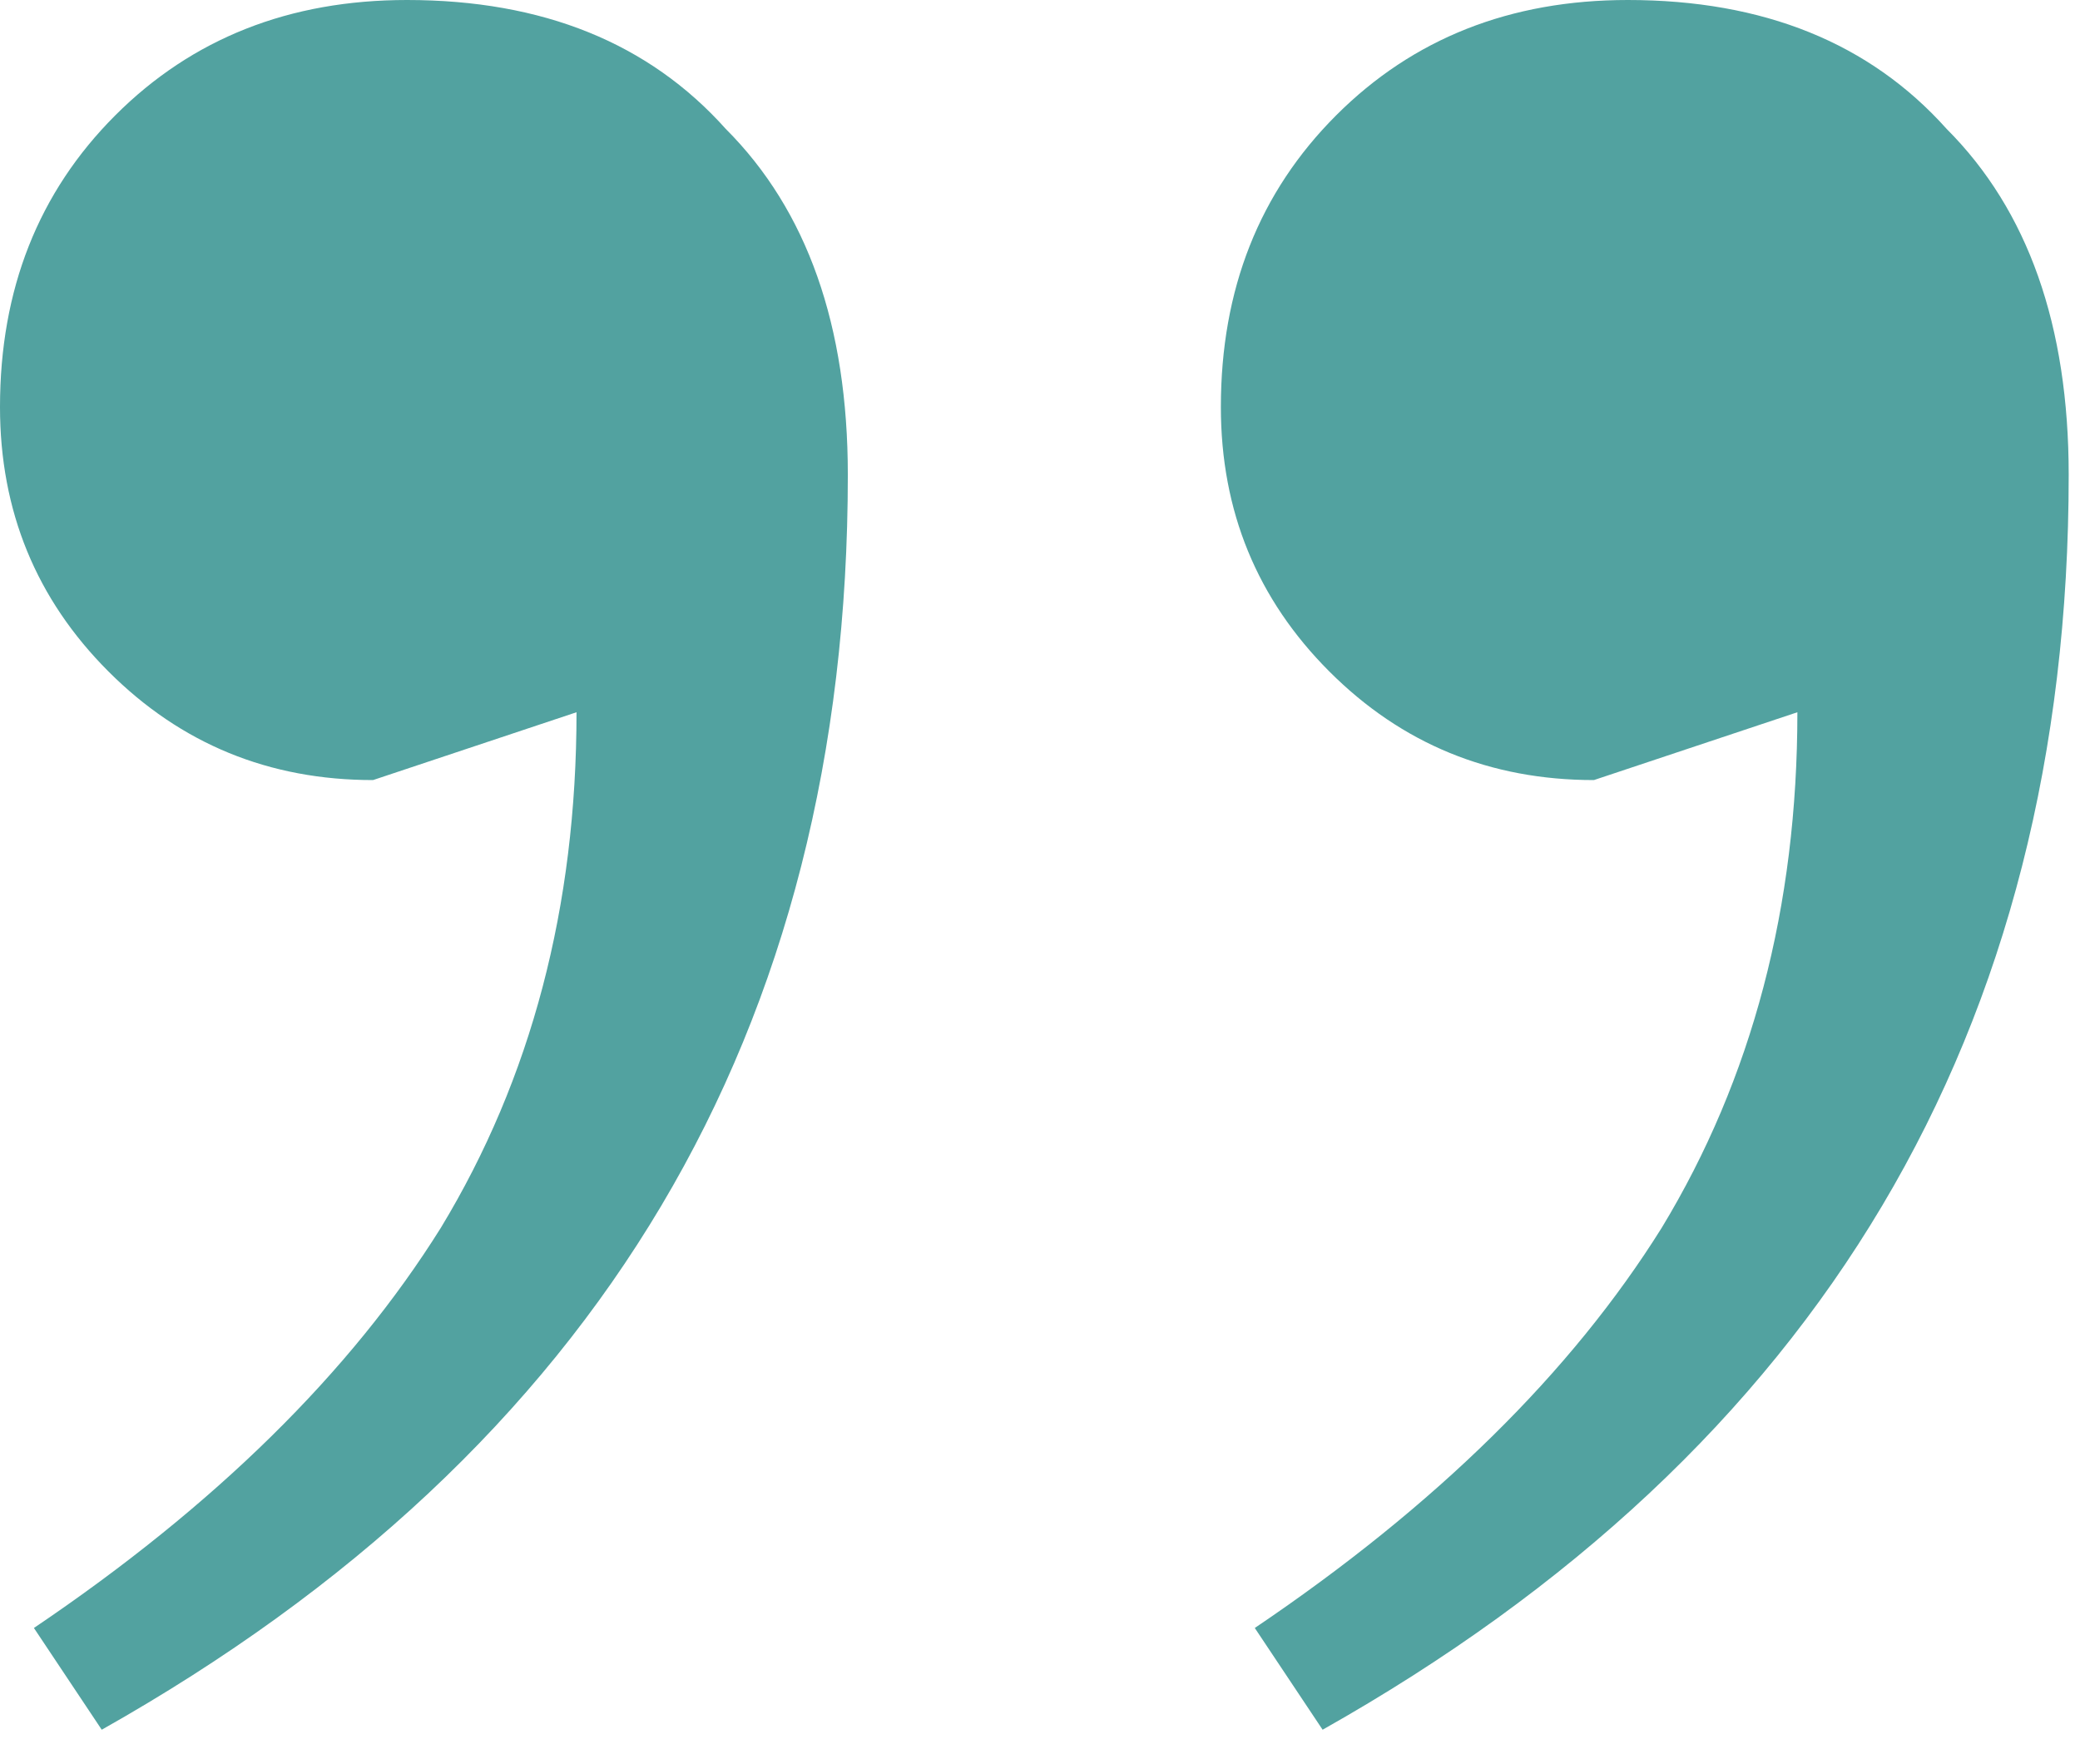 <?xml version="1.0" encoding="UTF-8"?> <svg xmlns="http://www.w3.org/2000/svg" width="46" height="39" viewBox="0 0 46 39" fill="none"><g clip-path="url(#clip0_115_271)"><path d="M0.75 36C4.75 33.3 7.75 30.35 9.75 27.15C11.75 23.85 12.75 20.05 12.75 15.75L8.25 17.25C5.95 17.25 4 16.45 2.4 14.85C0.8 13.25 0 11.3 0 9C0 6.4 0.85 4.25 2.55 2.55C4.25 0.85 6.4 0 9 0C12 0 14.35 0.95 16.05 2.85C17.85 4.65 18.75 7.2 18.75 10.5C18.75 22.8 13.25 32.05 2.25 38.25L0.75 36ZM27.75 36C31.75 33.3 34.75 30.35 36.75 27.15C38.75 23.85 39.75 20.05 39.75 15.75L35.25 17.25C32.95 17.25 31 16.45 29.4 14.85C27.8 13.25 27 11.3 27 9C27 6.4 27.85 4.25 29.55 2.55C31.25 0.85 33.4 0 36 0C39 0 41.35 0.95 43.05 2.85C44.85 4.65 45.75 7.2 45.75 10.5C45.75 22.8 40.25 32.05 29.25 38.25L27.75 36Z" fill="#52A2A0"></path></g><defs><clipPath id="clip0_115_271"><rect width="46" height="39" fill="white"></rect></clipPath></defs></svg> 